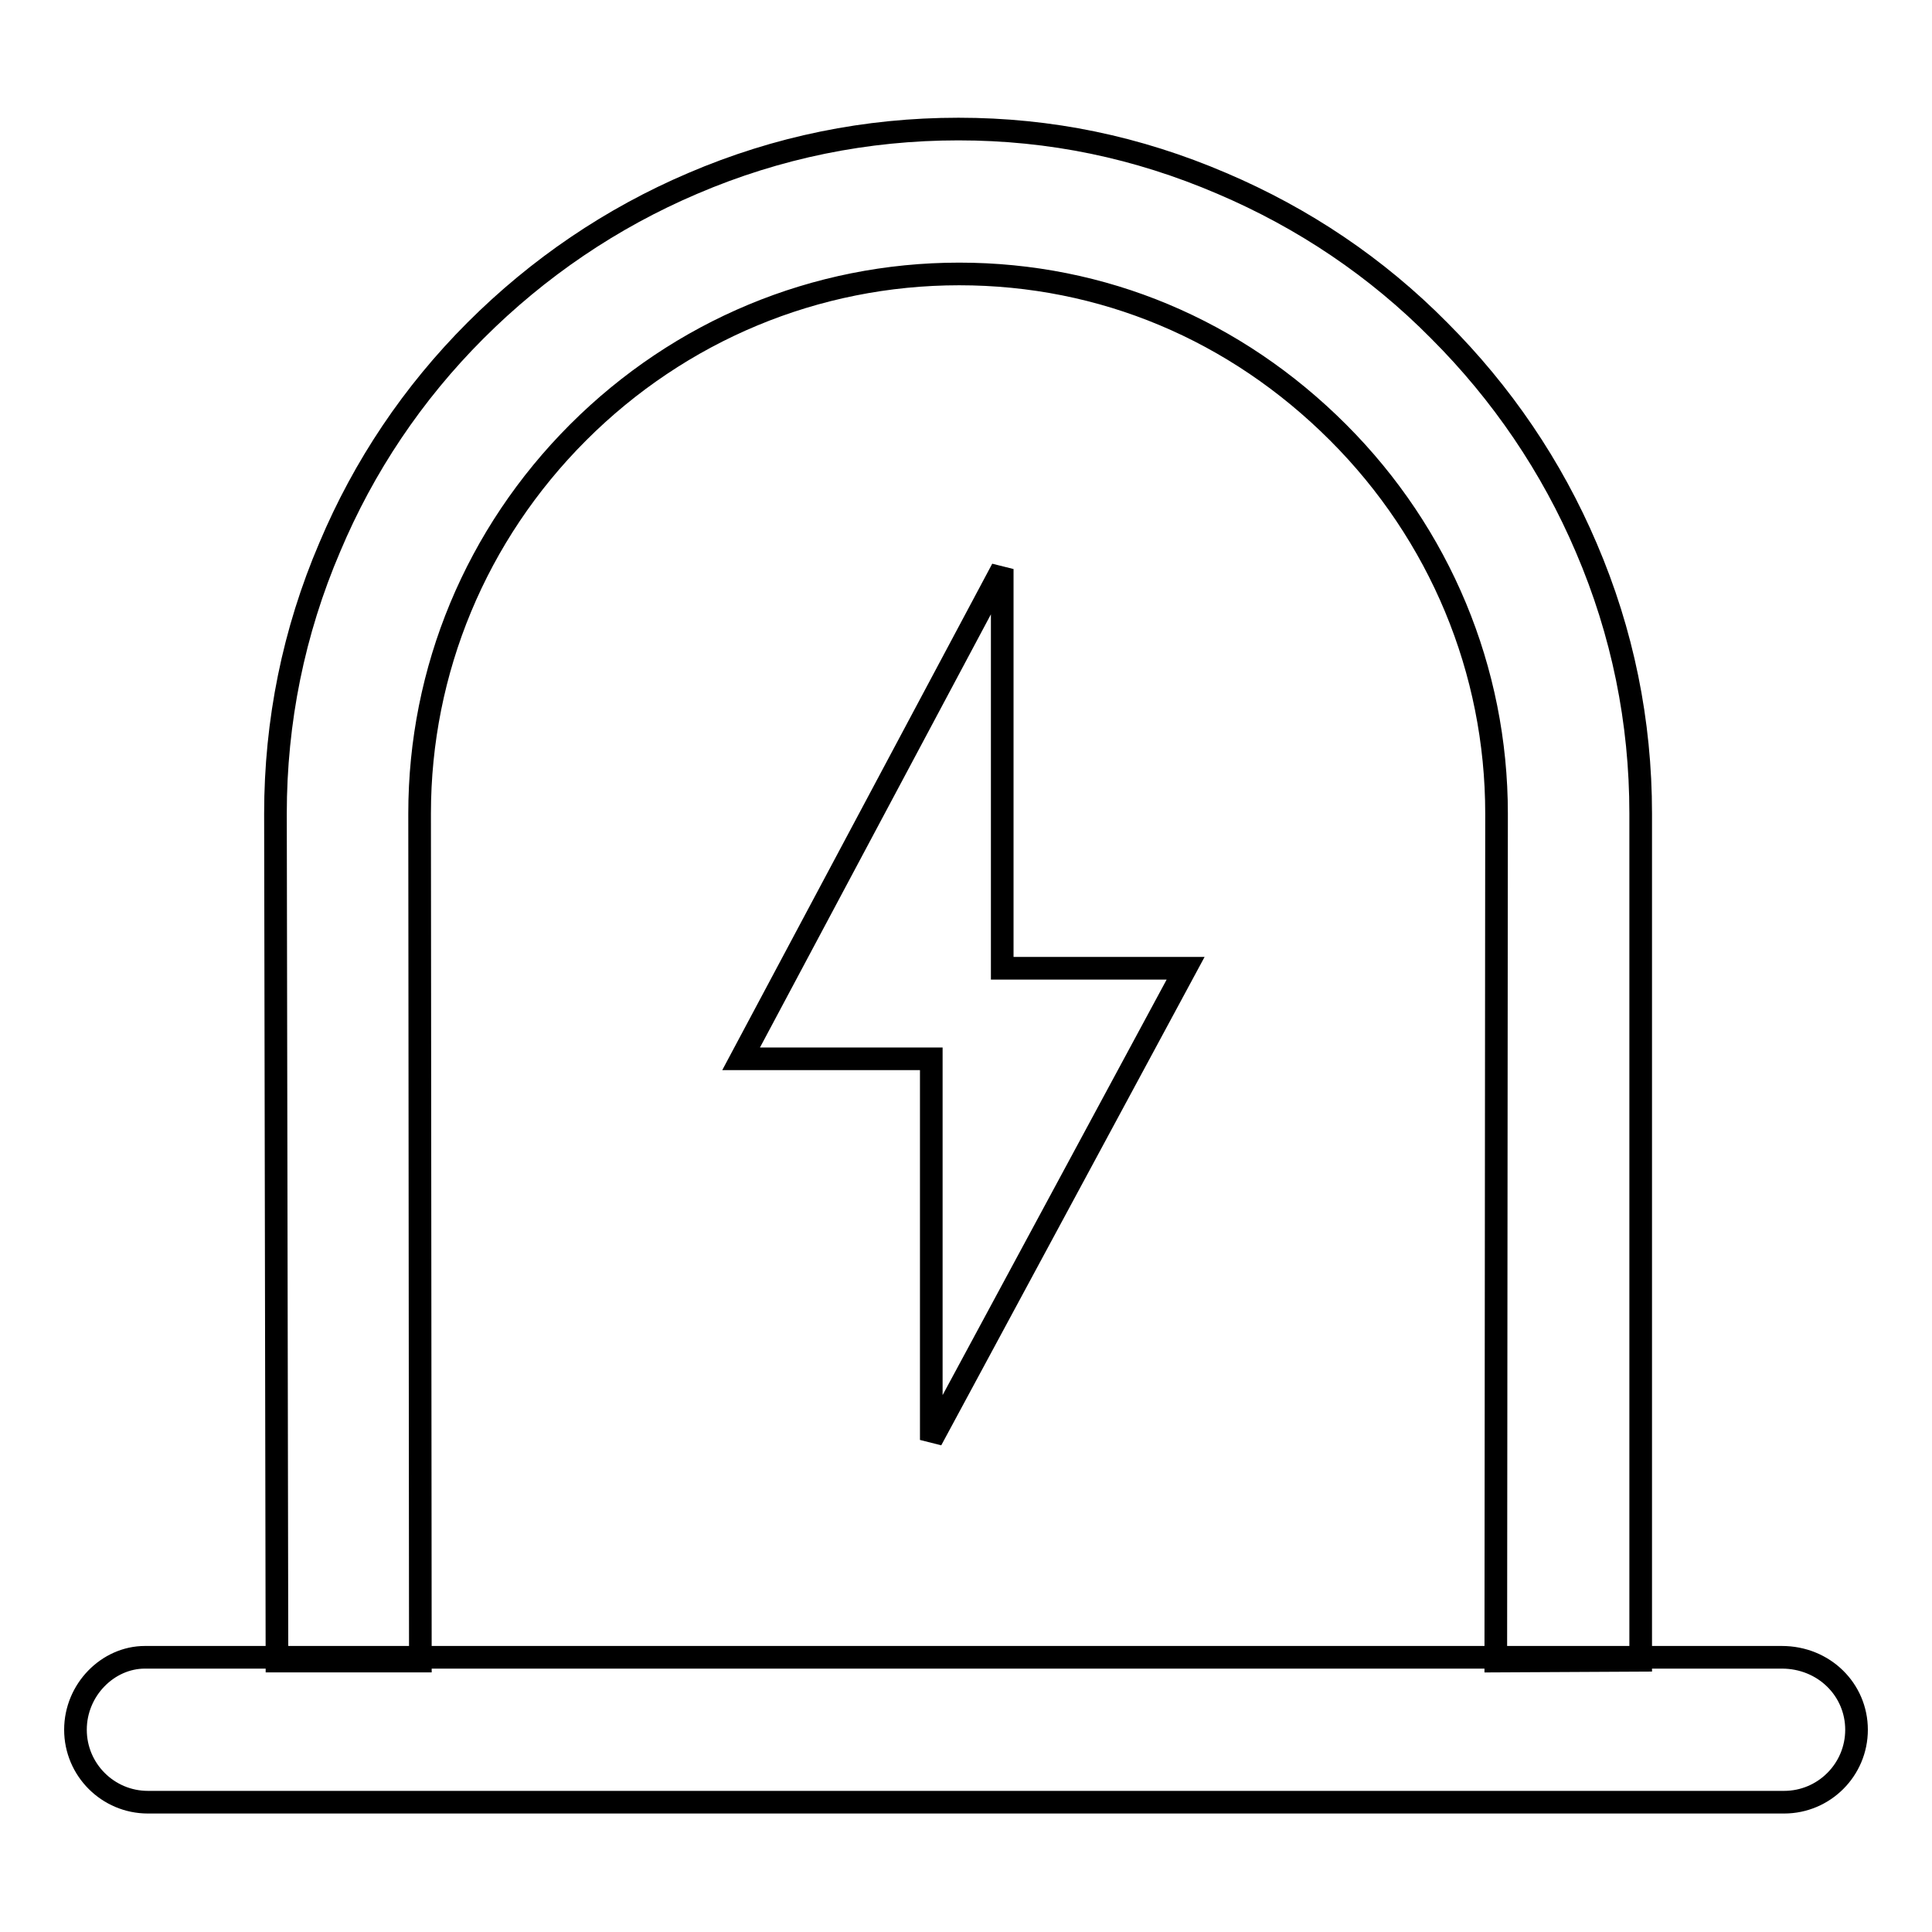 <?xml version="1.0" encoding="utf-8"?>
<!-- Svg Vector Icons : http://www.onlinewebfonts.com/icon -->
<!DOCTYPE svg PUBLIC "-//W3C//DTD SVG 1.1//EN" "http://www.w3.org/Graphics/SVG/1.1/DTD/svg11.dtd">
<svg version="1.1" xmlns="http://www.w3.org/2000/svg" xmlns:xlink="http://www.w3.org/1999/xlink" x="0px" y="0px" viewBox="0 0 256 256" enable-background="new 0 0 256 256" xml:space="preserve">
<g> <path stroke-width="3" fill-opacity="0" stroke="#000000"  d="M198.2,220.1l0.1-112.3c0-19-7.5-37-21-50.5c-13.6-13.6-31.2-21-50.2-21s-37,7.5-50.5,21s-21,31.5-21,50.5 l0.1,112.3l-19,0l-0.2-112.3c0-12.2,2.4-24.1,7.2-35.3C48.2,61.8,54.7,52.1,63,43.8c8.3-8.3,18-14.9,28.8-19.5 c11.2-4.8,23-7.2,35.2-7.2s23.7,2.4,34.9,7.2c10.8,4.6,20.5,11.1,28.8,19.5c8.3,8.3,14.9,18,19.5,28.8c4.8,11.2,7.2,23,7.2,35.2 V220L198.2,220.1z M236.4,238.8H19.6c-5.3,0-9.6-4.3-9.6-9.6c0-5.3,4.3-9.6,9.2-9.6h216.9c5.6,0,9.9,4.3,9.9,9.6 C246,234.5,241.7,238.8,236.4,238.8z M157.1,128.3h-24.3V75.4l-34.6,64.9h25.2v50.5L157.1,128.3z"/></g>
</svg>
